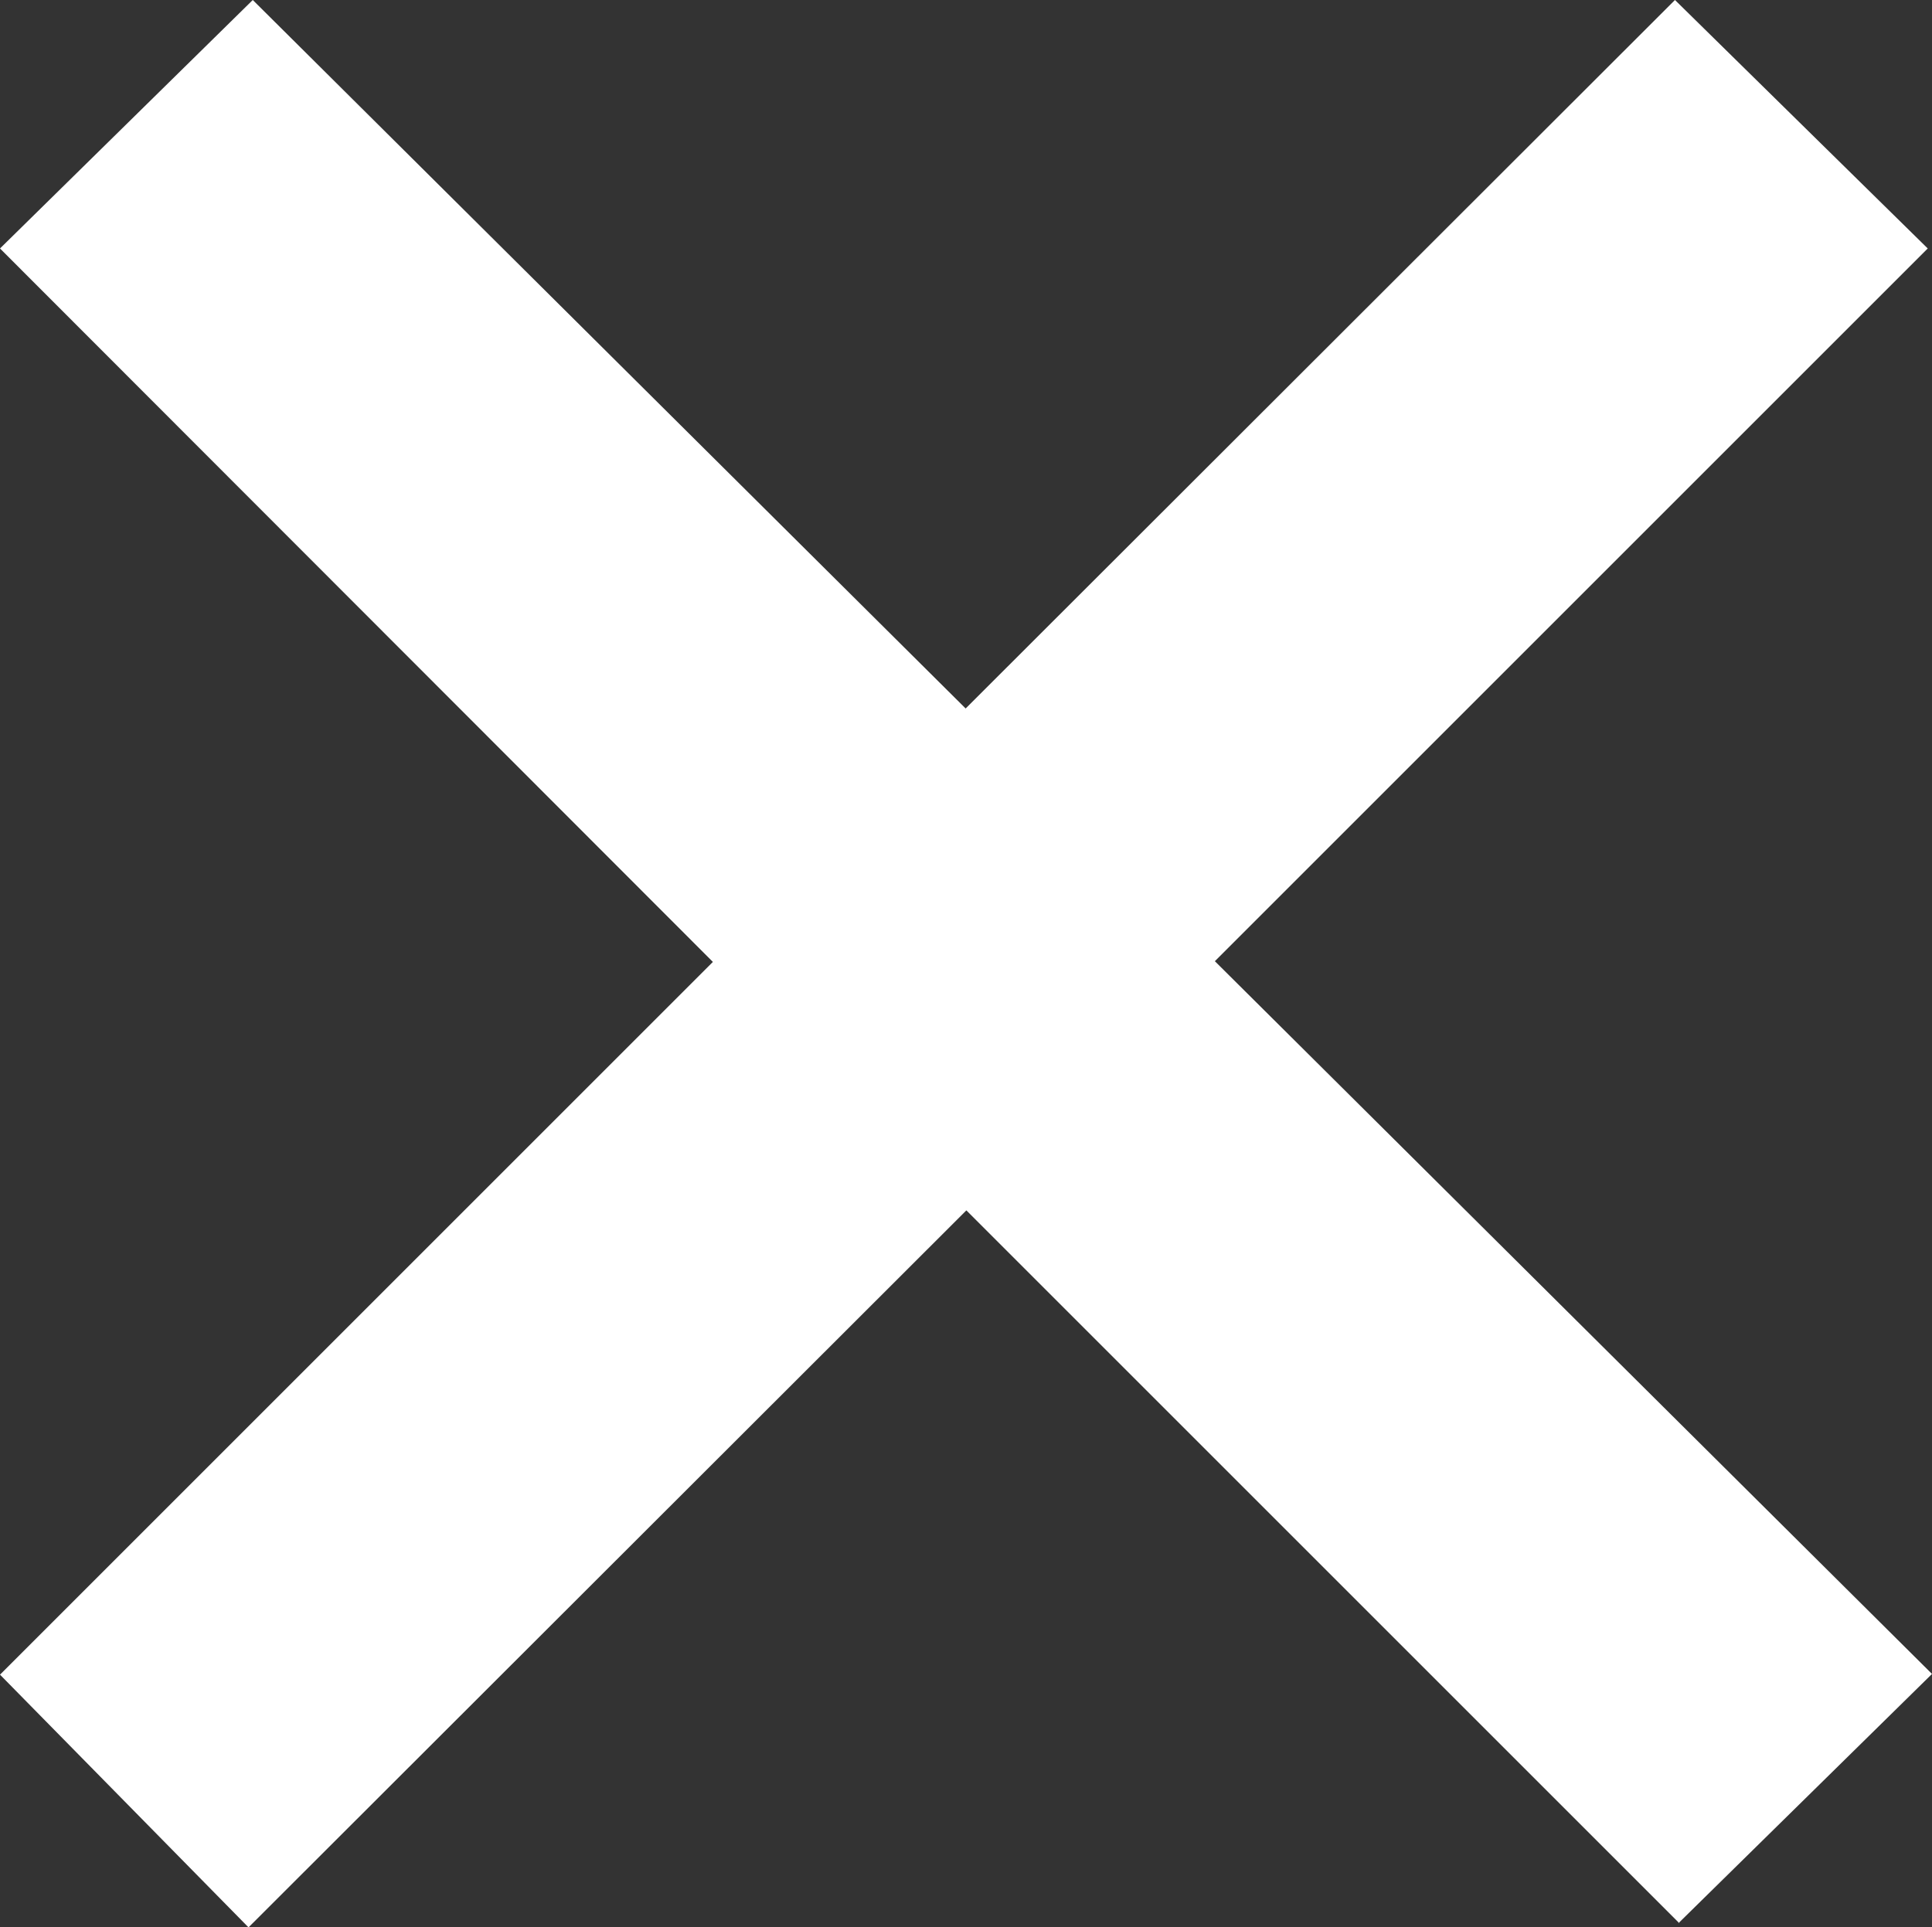 <?xml version="1.0" encoding="UTF-8"?>
<svg id="Ebene_1" data-name="Ebene 1" xmlns="http://www.w3.org/2000/svg" viewBox="0 0 27.21 27.15">
  <rect x="0" y="0" width="27.21" height="27.15" fill="#333333" stroke="none"/>
  <defs>
    <style>
      .cls-1 {
        fill: #fff;
      }
    </style>
  </defs>
  <path class="cls-1" d="M23.65,27.09l-10.04-10.04L3.5,27.15l-3.5-3.56,10.04-10.04L0,3.5,3.56,0l10.04,9.98L23.59,0l3.56,3.5-10.04,10.04,10.1,10.04-3.56,3.5Z"/>
</svg>